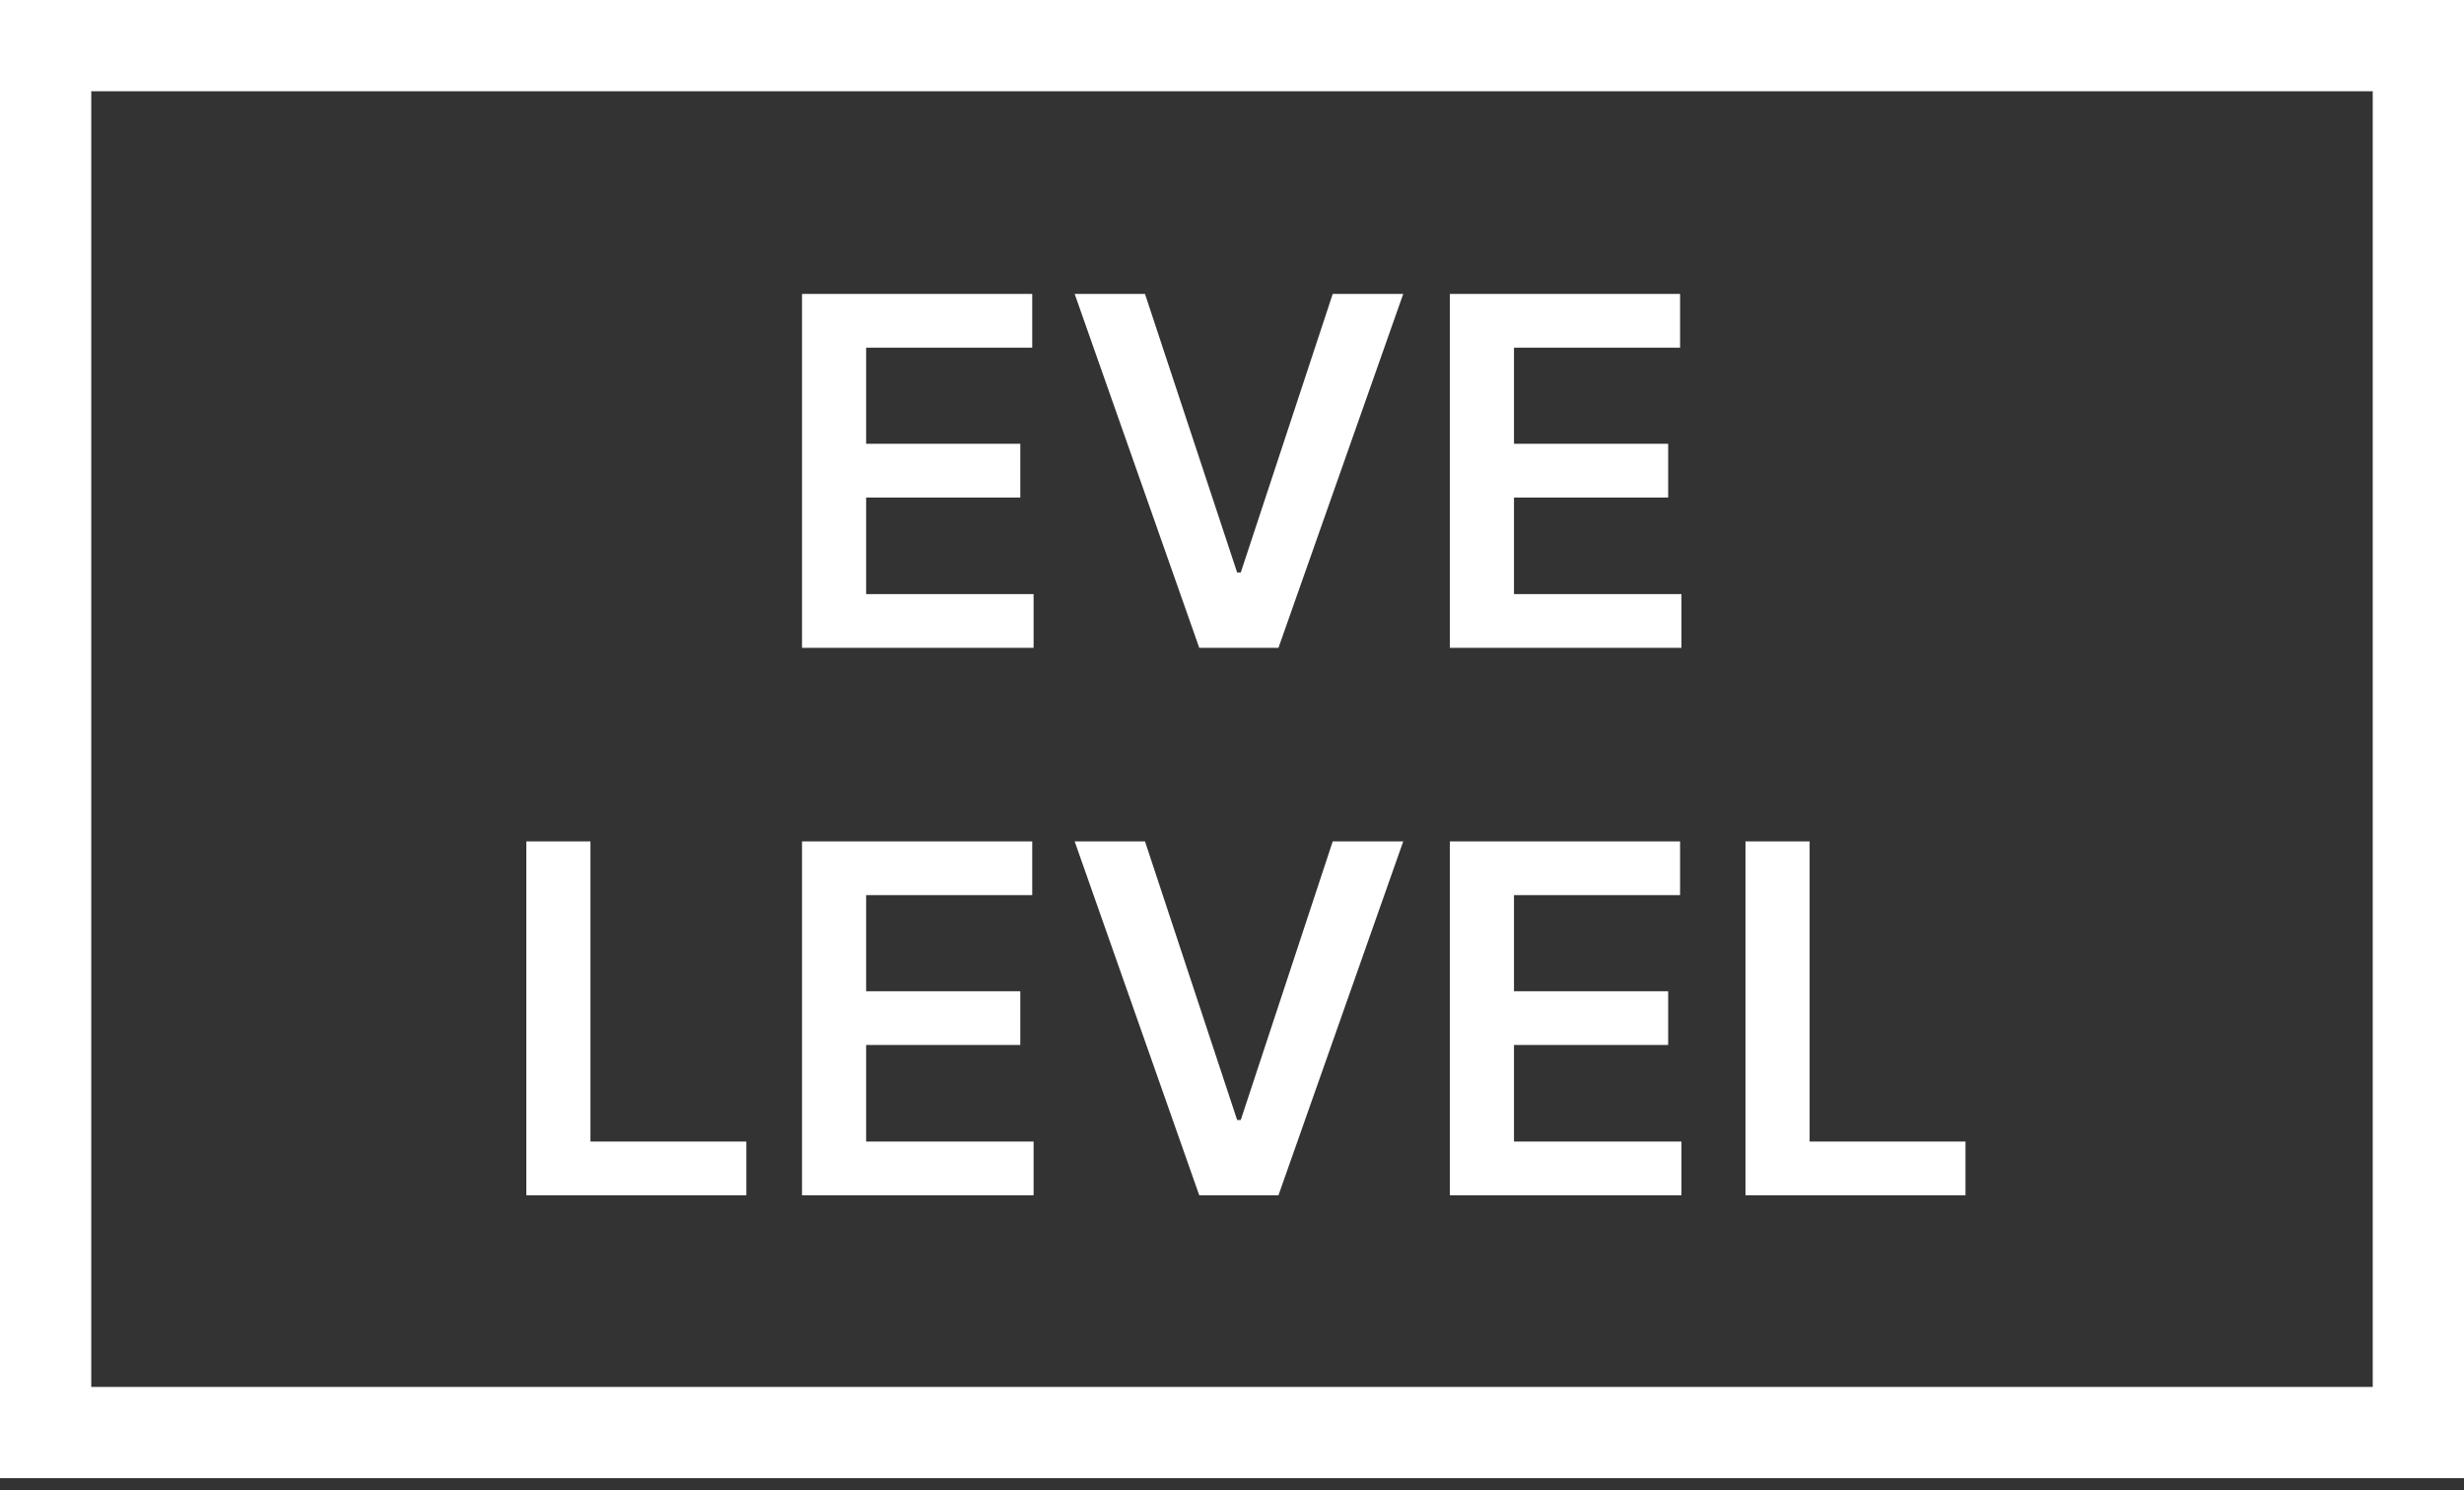 <?xml version="1.0" encoding="UTF-8"?> <svg xmlns="http://www.w3.org/2000/svg" width="81" height="49" viewBox="0 0 81 49" fill="none"><rect x="0" y="0" width="81" height="49" fill="#333333" stroke="none"/> <path d="M26.365 21.3V9.664H33.933V11.431H28.473V14.59H33.541V16.357H28.473V19.533H33.978V21.3H26.365ZM37.64 9.664L40.669 18.823H40.788L43.811 9.664H46.129L42.027 21.3H39.424L35.328 9.664H37.64ZM47.662 21.3V9.664H55.23V11.431H49.77V14.59H54.838V16.357H49.77V19.533H55.275V21.3H47.662ZM17.302 39.3V27.664H19.41V37.533H24.535V39.3H17.302ZM26.365 39.3V27.664H33.933V29.431H28.473V32.59H33.541V34.357H28.473V37.533H33.978V39.3H26.365ZM37.64 27.664L40.669 36.823H40.788L43.811 27.664H46.129L42.027 39.3H39.424L35.328 27.664H37.64ZM47.662 39.3V27.664H55.23V29.431H49.77V32.59H54.838V34.357H49.77V37.533H55.275V39.3H47.662ZM57.38 39.3V27.664H59.488V37.533H64.613V39.3H57.38Z" fill="white"></path> <rect x="1.5" y="1.5" width="78" height="45.6" stroke="white" stroke-width="3"></rect> </svg> 